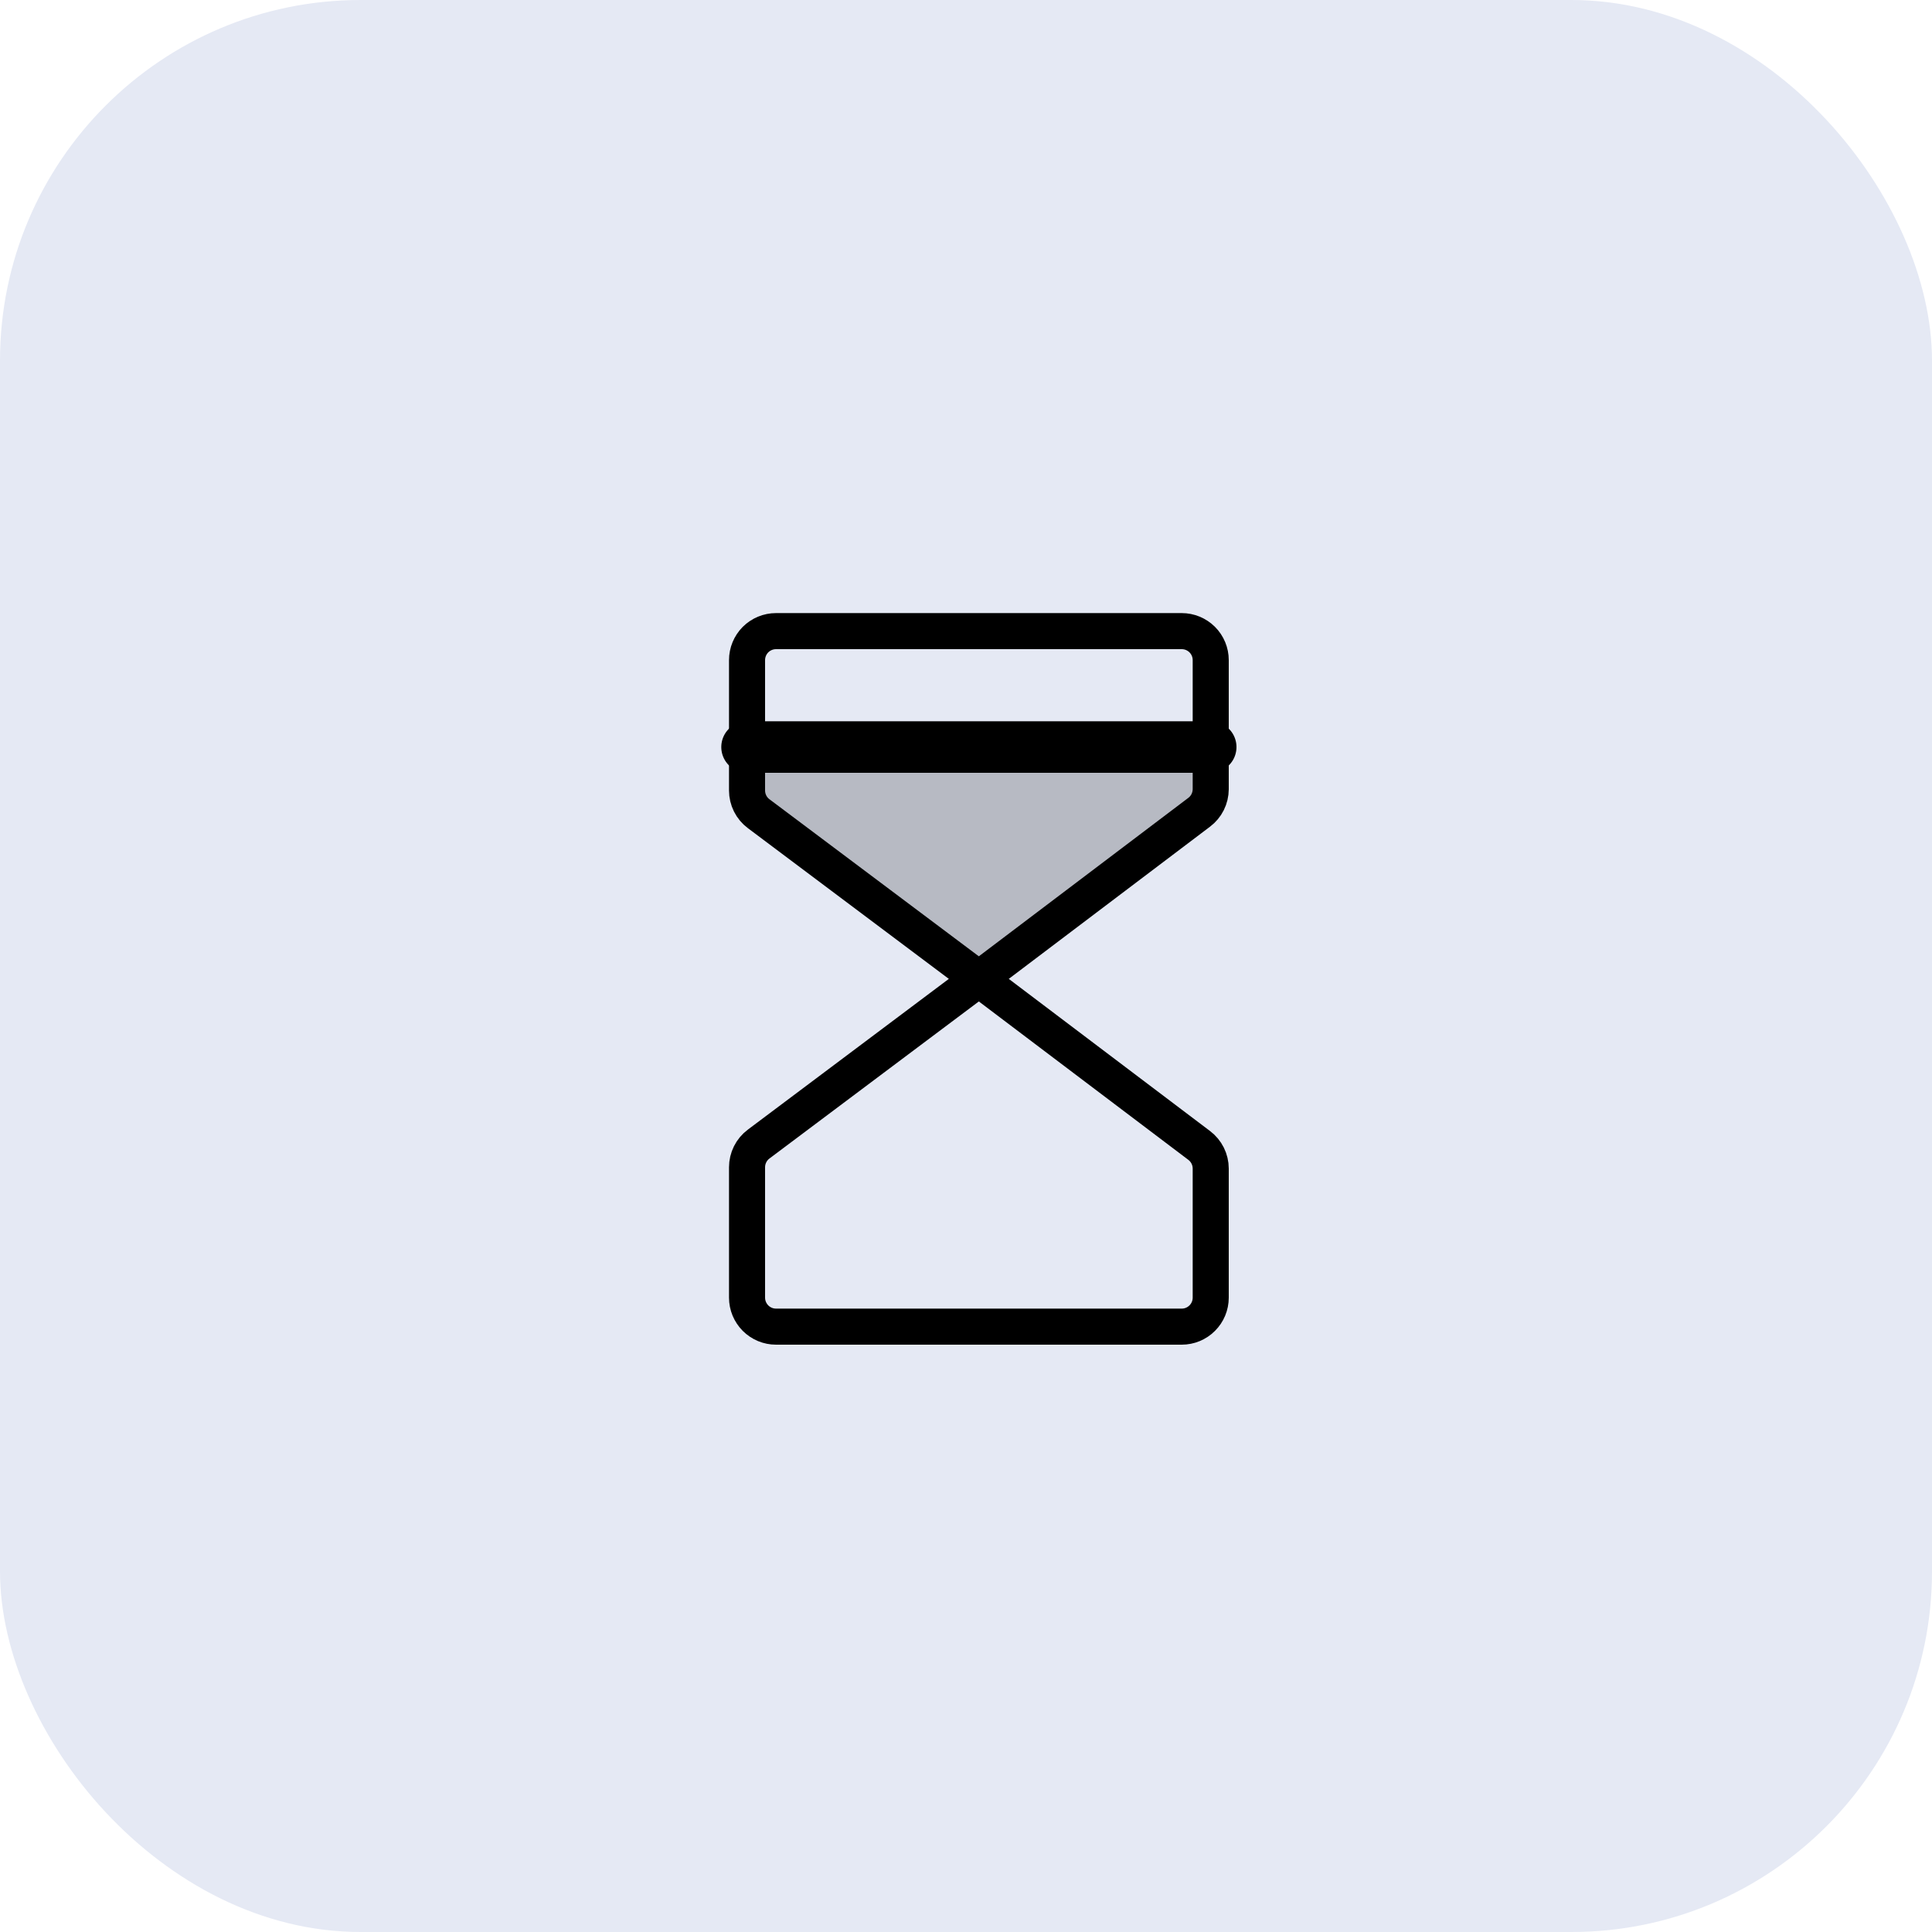 <svg width="75" height="75" viewBox="0 0 75 75" fill="none" xmlns="http://www.w3.org/2000/svg">
<rect width="75" height="75" rx="14" fill="#E5E9F4"/>
<g clip-path="url(#clip0_486_19352)">
<path opacity="0.2" d="M38 38L29.45 31.587C29.31 31.483 29.197 31.347 29.119 31.191C29.041 31.034 29 30.862 29 30.688V29H47V30.637C46.999 30.81 46.959 30.981 46.881 31.137C46.804 31.292 46.691 31.427 46.553 31.531L38 38Z" fill="black"/>
<path d="M29 29H47" stroke="black" stroke-width="2" stroke-linecap="round" stroke-linejoin="round"/>
<path d="M38 38L29.45 31.587C29.31 31.483 29.197 31.347 29.119 31.191C29.041 31.034 29 30.862 29 30.688V25.625C29 25.327 29.119 25.041 29.329 24.829C29.541 24.619 29.827 24.5 30.125 24.5H45.875C46.173 24.5 46.459 24.619 46.67 24.829C46.882 25.041 47 25.327 47 25.625V30.637C46.999 30.81 46.959 30.981 46.881 31.137C46.804 31.292 46.691 31.427 46.553 31.531L38 38Z" stroke="black" stroke-width="1.4" stroke-linecap="round" stroke-linejoin="round"/>
<path d="M38 38L29.45 44.413C29.31 44.517 29.197 44.653 29.119 44.809C29.041 44.966 29 45.138 29 45.312V50.375C29 50.673 29.119 50.959 29.329 51.17C29.541 51.382 29.827 51.5 30.125 51.5H45.875C46.173 51.5 46.459 51.382 46.67 51.17C46.882 50.959 47 50.673 47 50.375V45.363C47 45.189 46.959 45.018 46.882 44.862C46.804 44.706 46.692 44.571 46.553 44.466L38 38Z" stroke="black" stroke-width="1.4" stroke-linecap="round" stroke-linejoin="round"/>
</g>
<defs>
<clipPath id="clip0_486_19352">
<rect width="36" height="36" fill="white" transform="translate(20 20)"/>
</clipPath>
</defs>
</svg>
